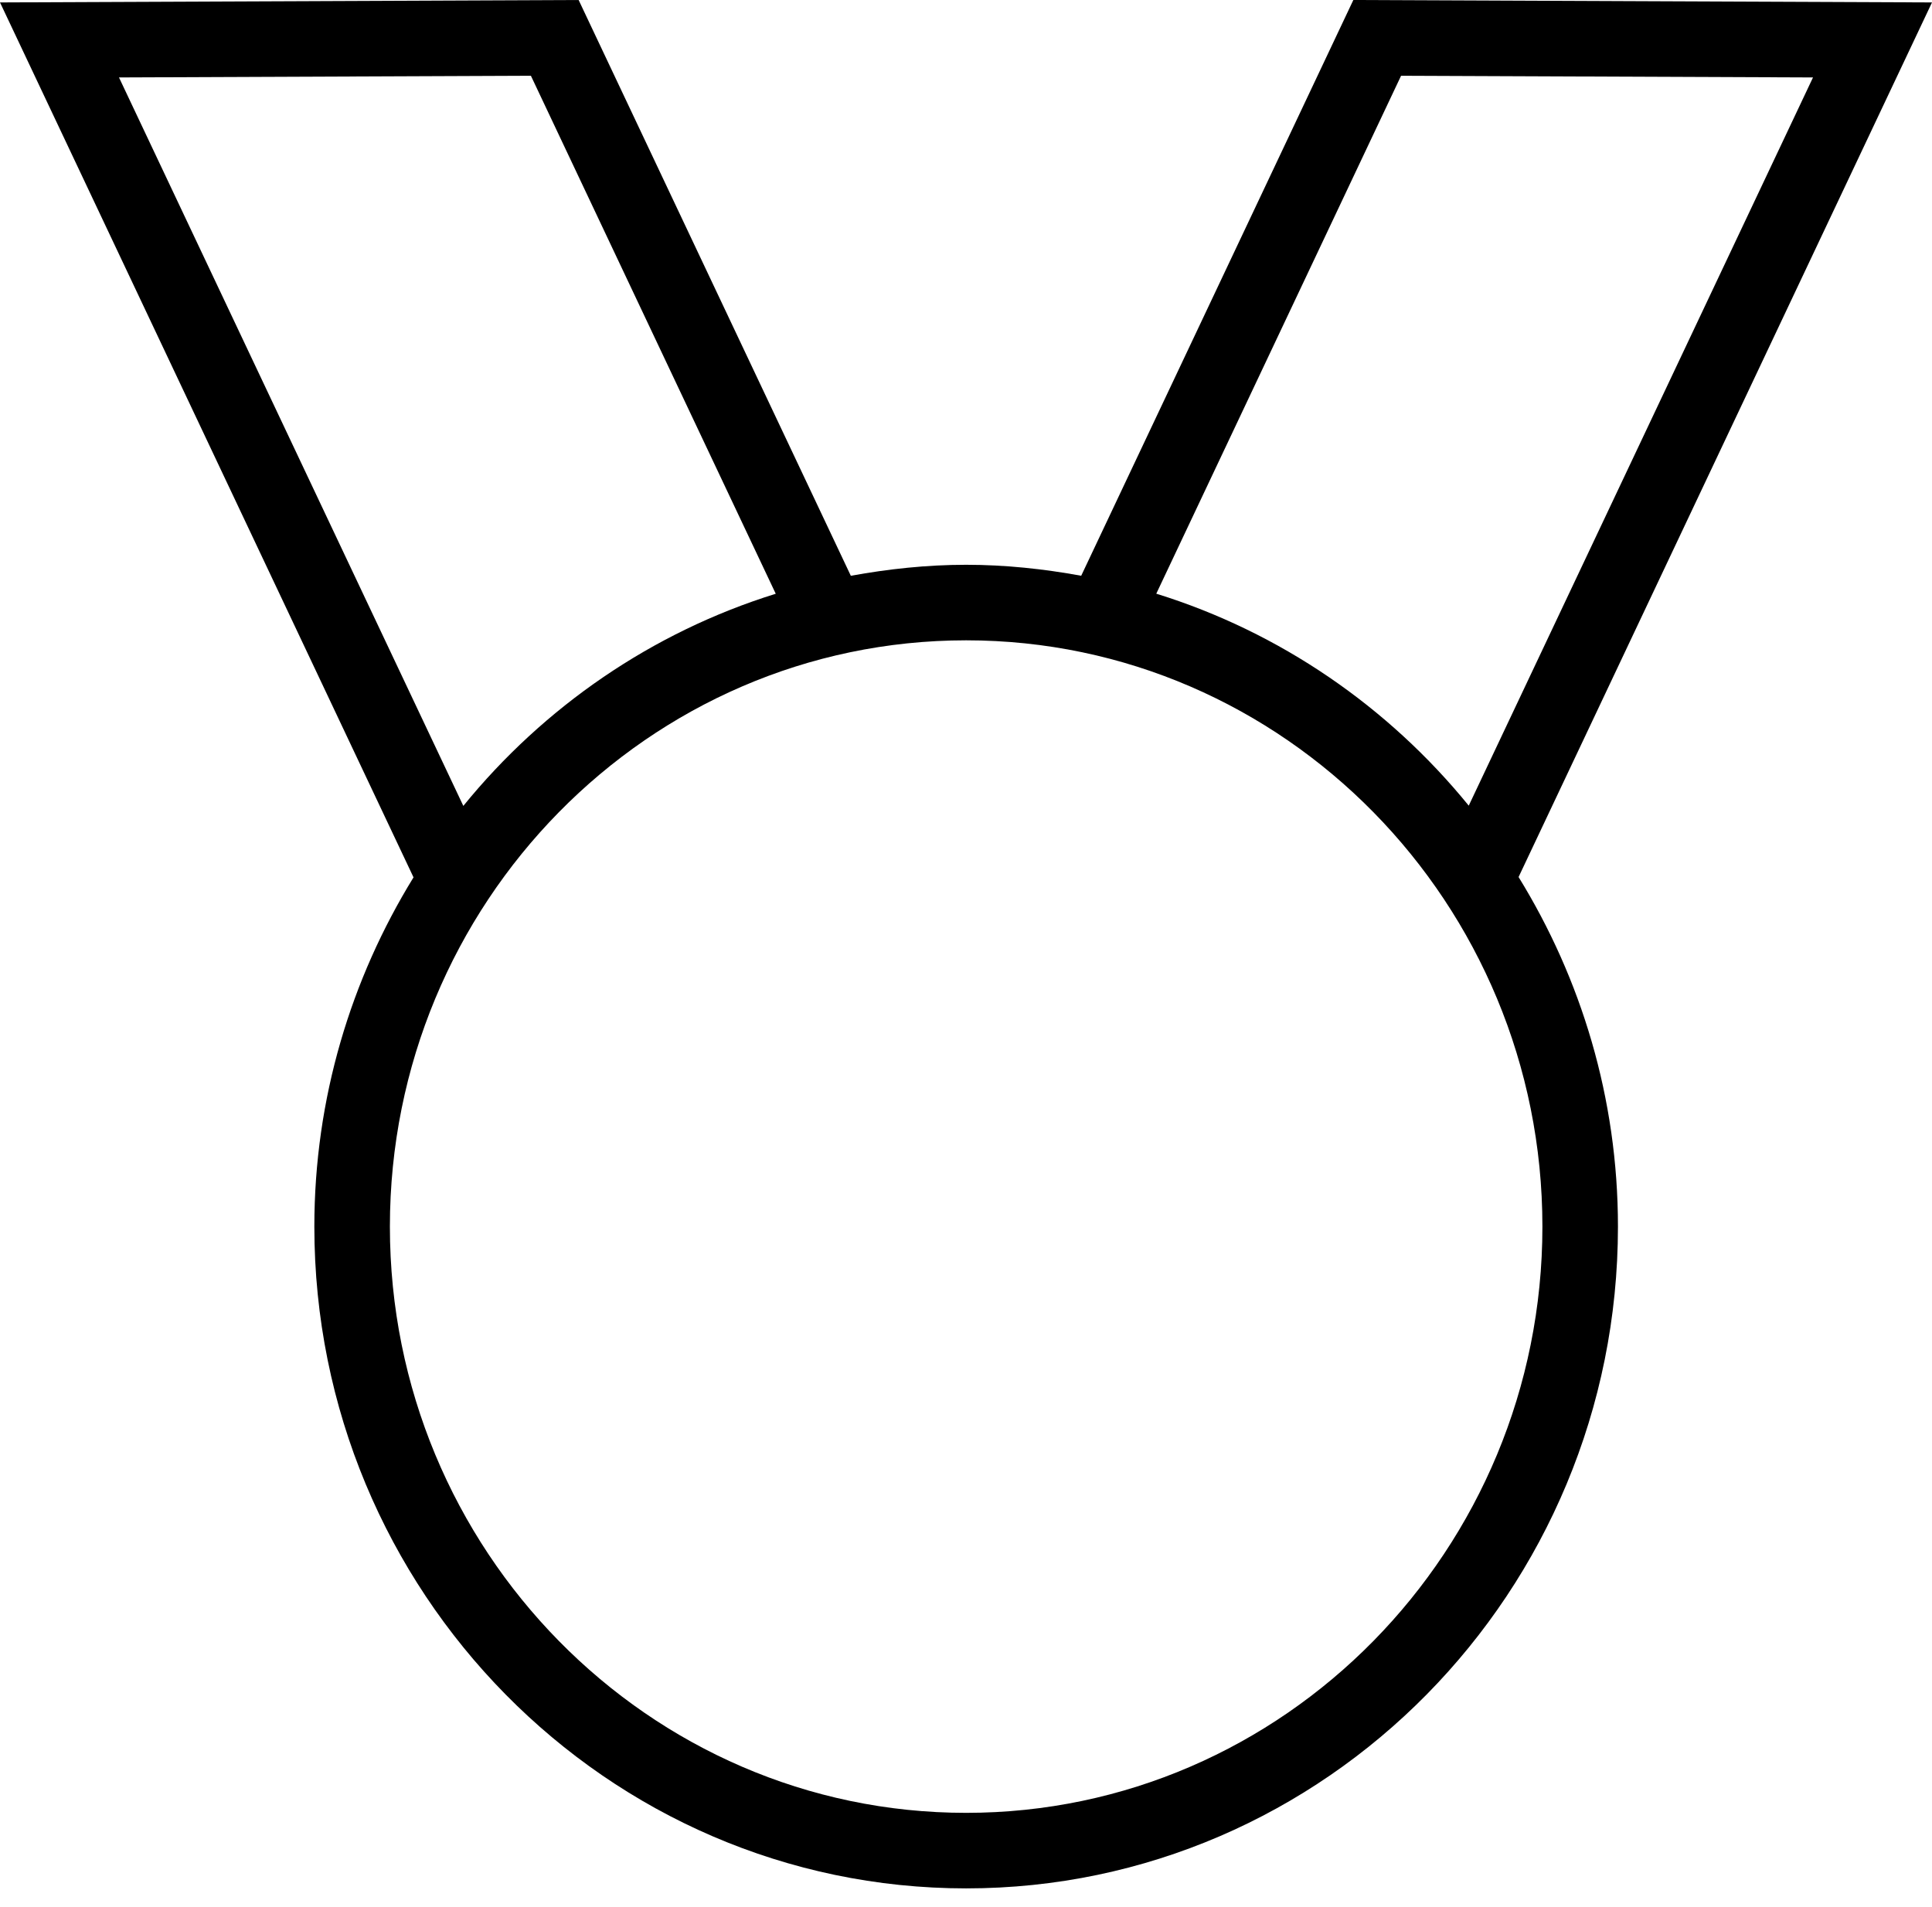 <svg width="78" height="77" viewBox="0 0 78 77" fill="none" xmlns="http://www.w3.org/2000/svg">
<path d="M78 0.098L54.638 0L43.651 23.248C42.141 22.973 40.593 22.805 39.006 22.805C37.415 22.805 35.864 22.974 34.35 23.249L23.361 0L0 0.098L16.695 35.426C14.173 39.525 12.691 44.349 12.691 49.528C12.691 64.262 24.495 76.25 39.006 76.25C53.516 76.25 65.321 64.262 65.321 49.528C65.321 44.343 63.836 39.515 61.309 35.413L78 0.098ZM56.565 3.059L73.196 3.127L59.297 32.531C56.048 28.538 51.677 25.522 46.682 23.972L56.565 3.059ZM4.804 3.127L21.434 3.059L31.319 23.975C26.324 25.527 21.954 28.546 18.706 32.541L4.804 3.127ZM62.271 49.528C62.271 62.581 51.835 73.2 39.006 73.2C26.177 73.2 15.741 62.581 15.741 49.528C15.741 36.474 26.177 25.855 39.006 25.855C51.835 25.855 62.271 36.474 62.271 49.528Z" fill="black"/>
</svg>

